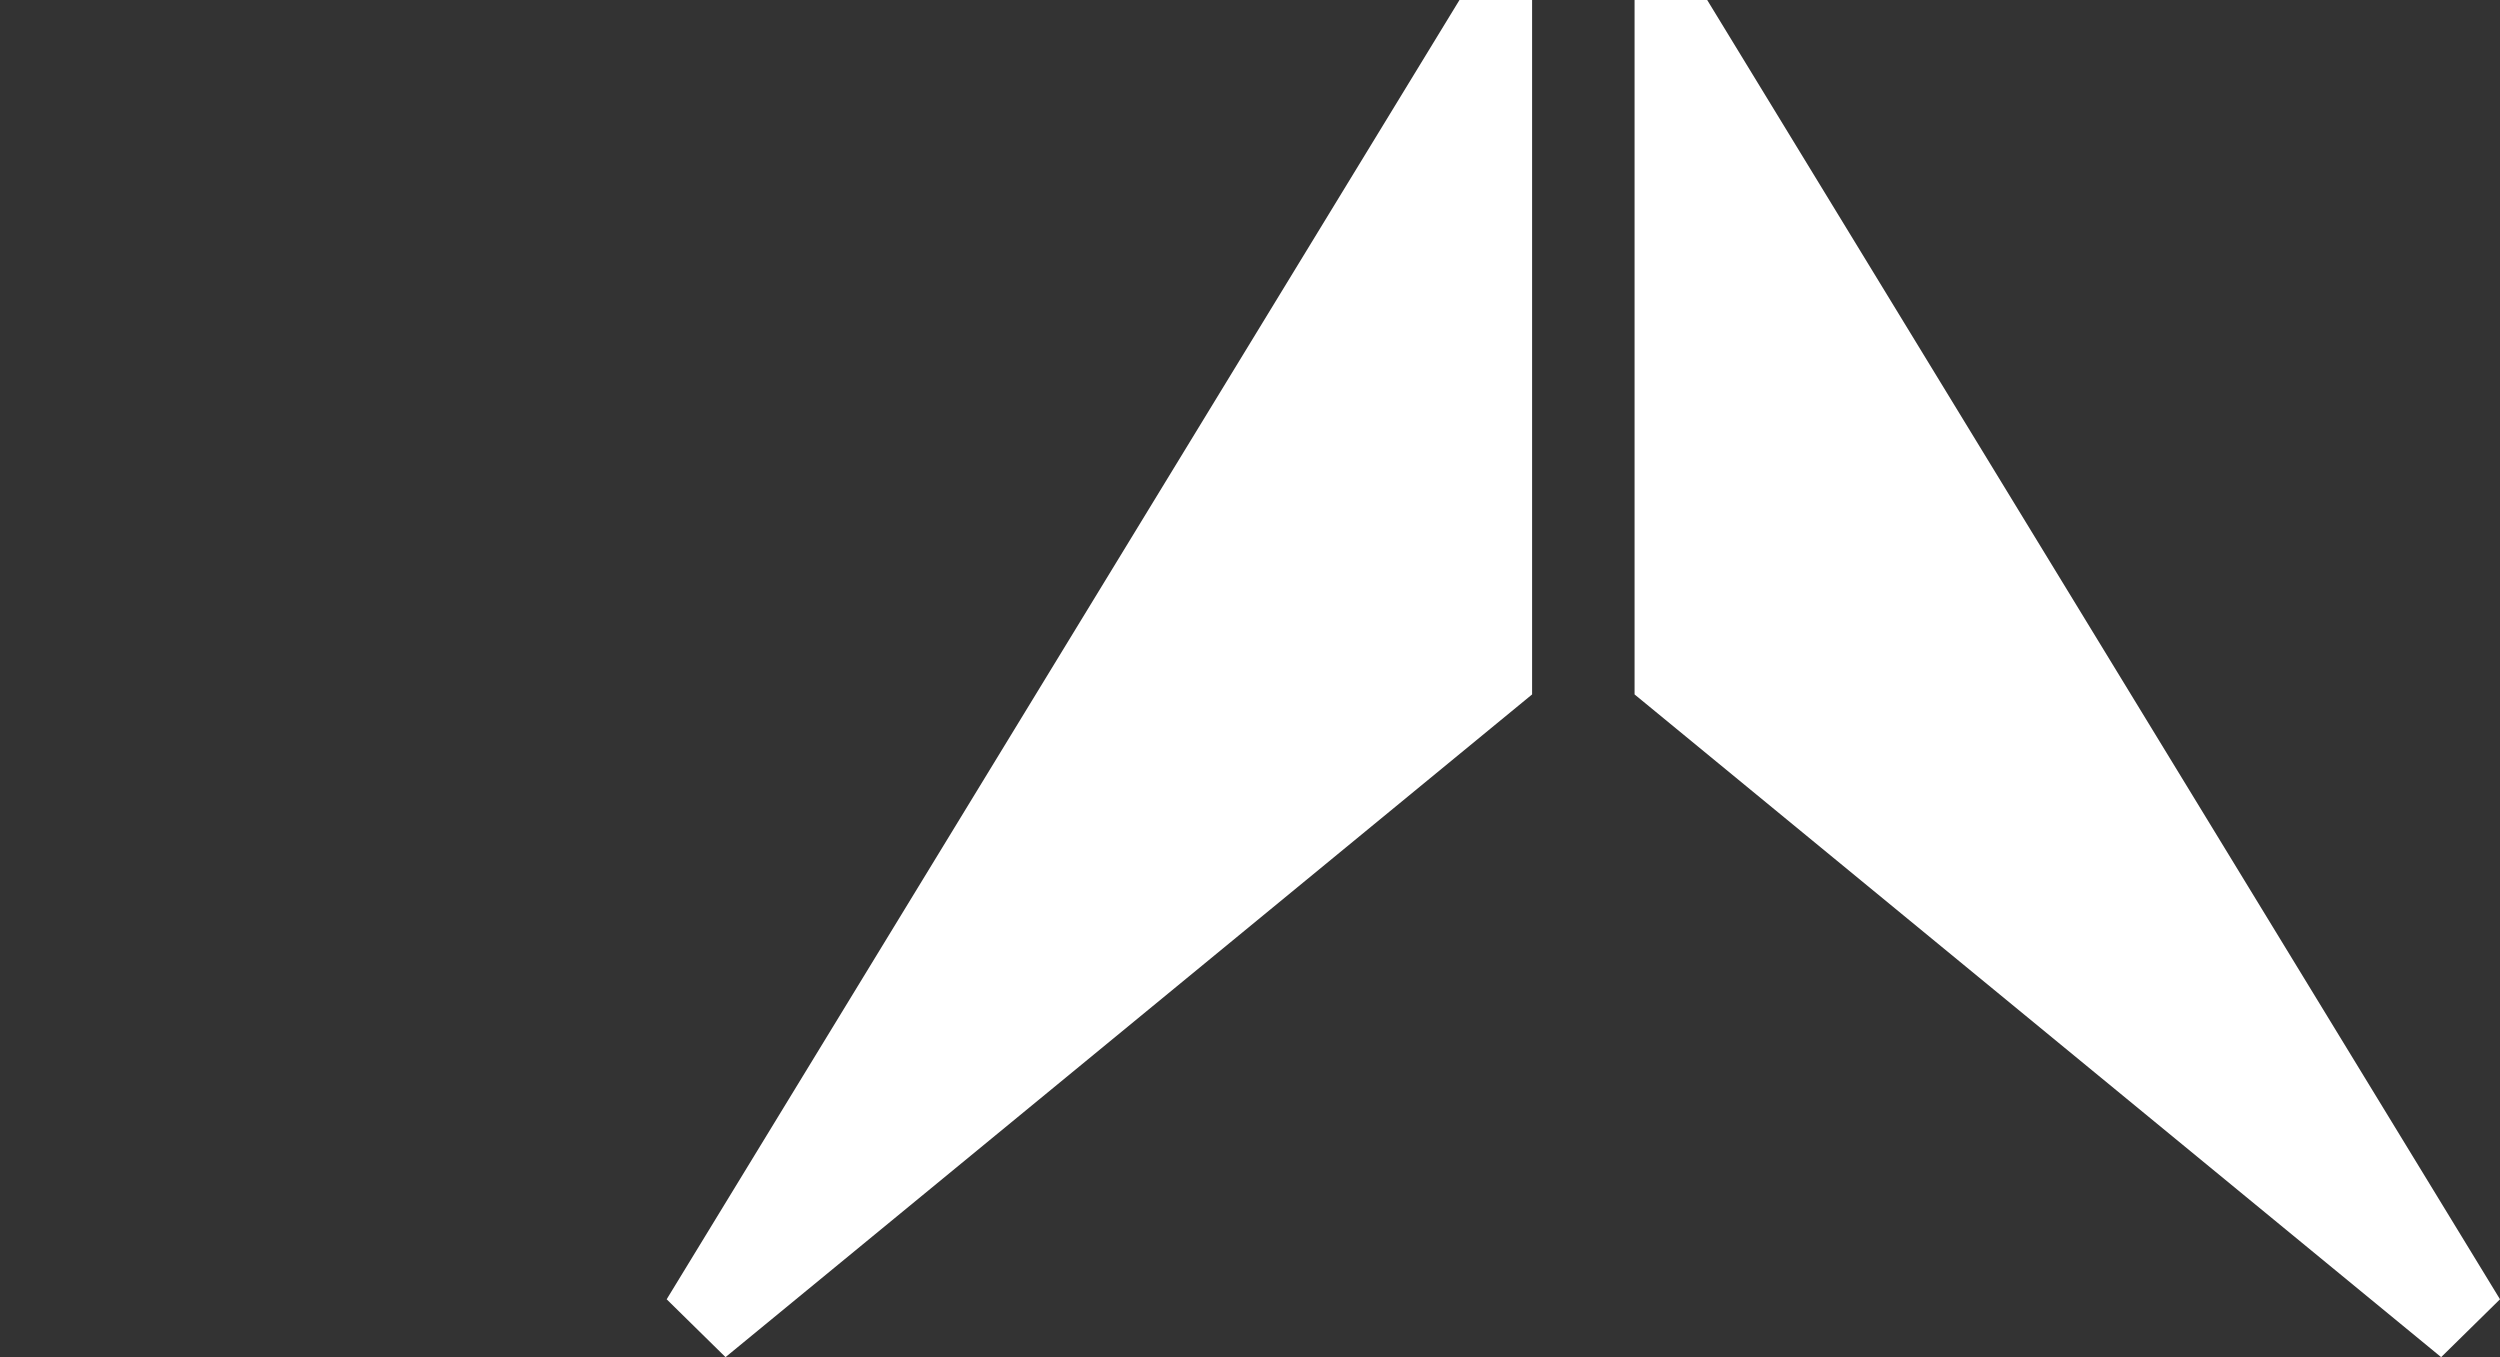 <svg xmlns="http://www.w3.org/2000/svg" width="105" height="57" viewBox="0 0 105 57" fill="none">
<rect x="0" y="0" width="105" height="57" fill="#333333" stroke="none"/>
<path d="M30.472 57L64.348 29.166V0H61.298L28 54.57L30.472 57Z" fill="white"/>
<path d="M68.652 29.166L102.528 57L105 54.57L71.702 0H68.652V29.166Z" fill="white"/>
</svg>
